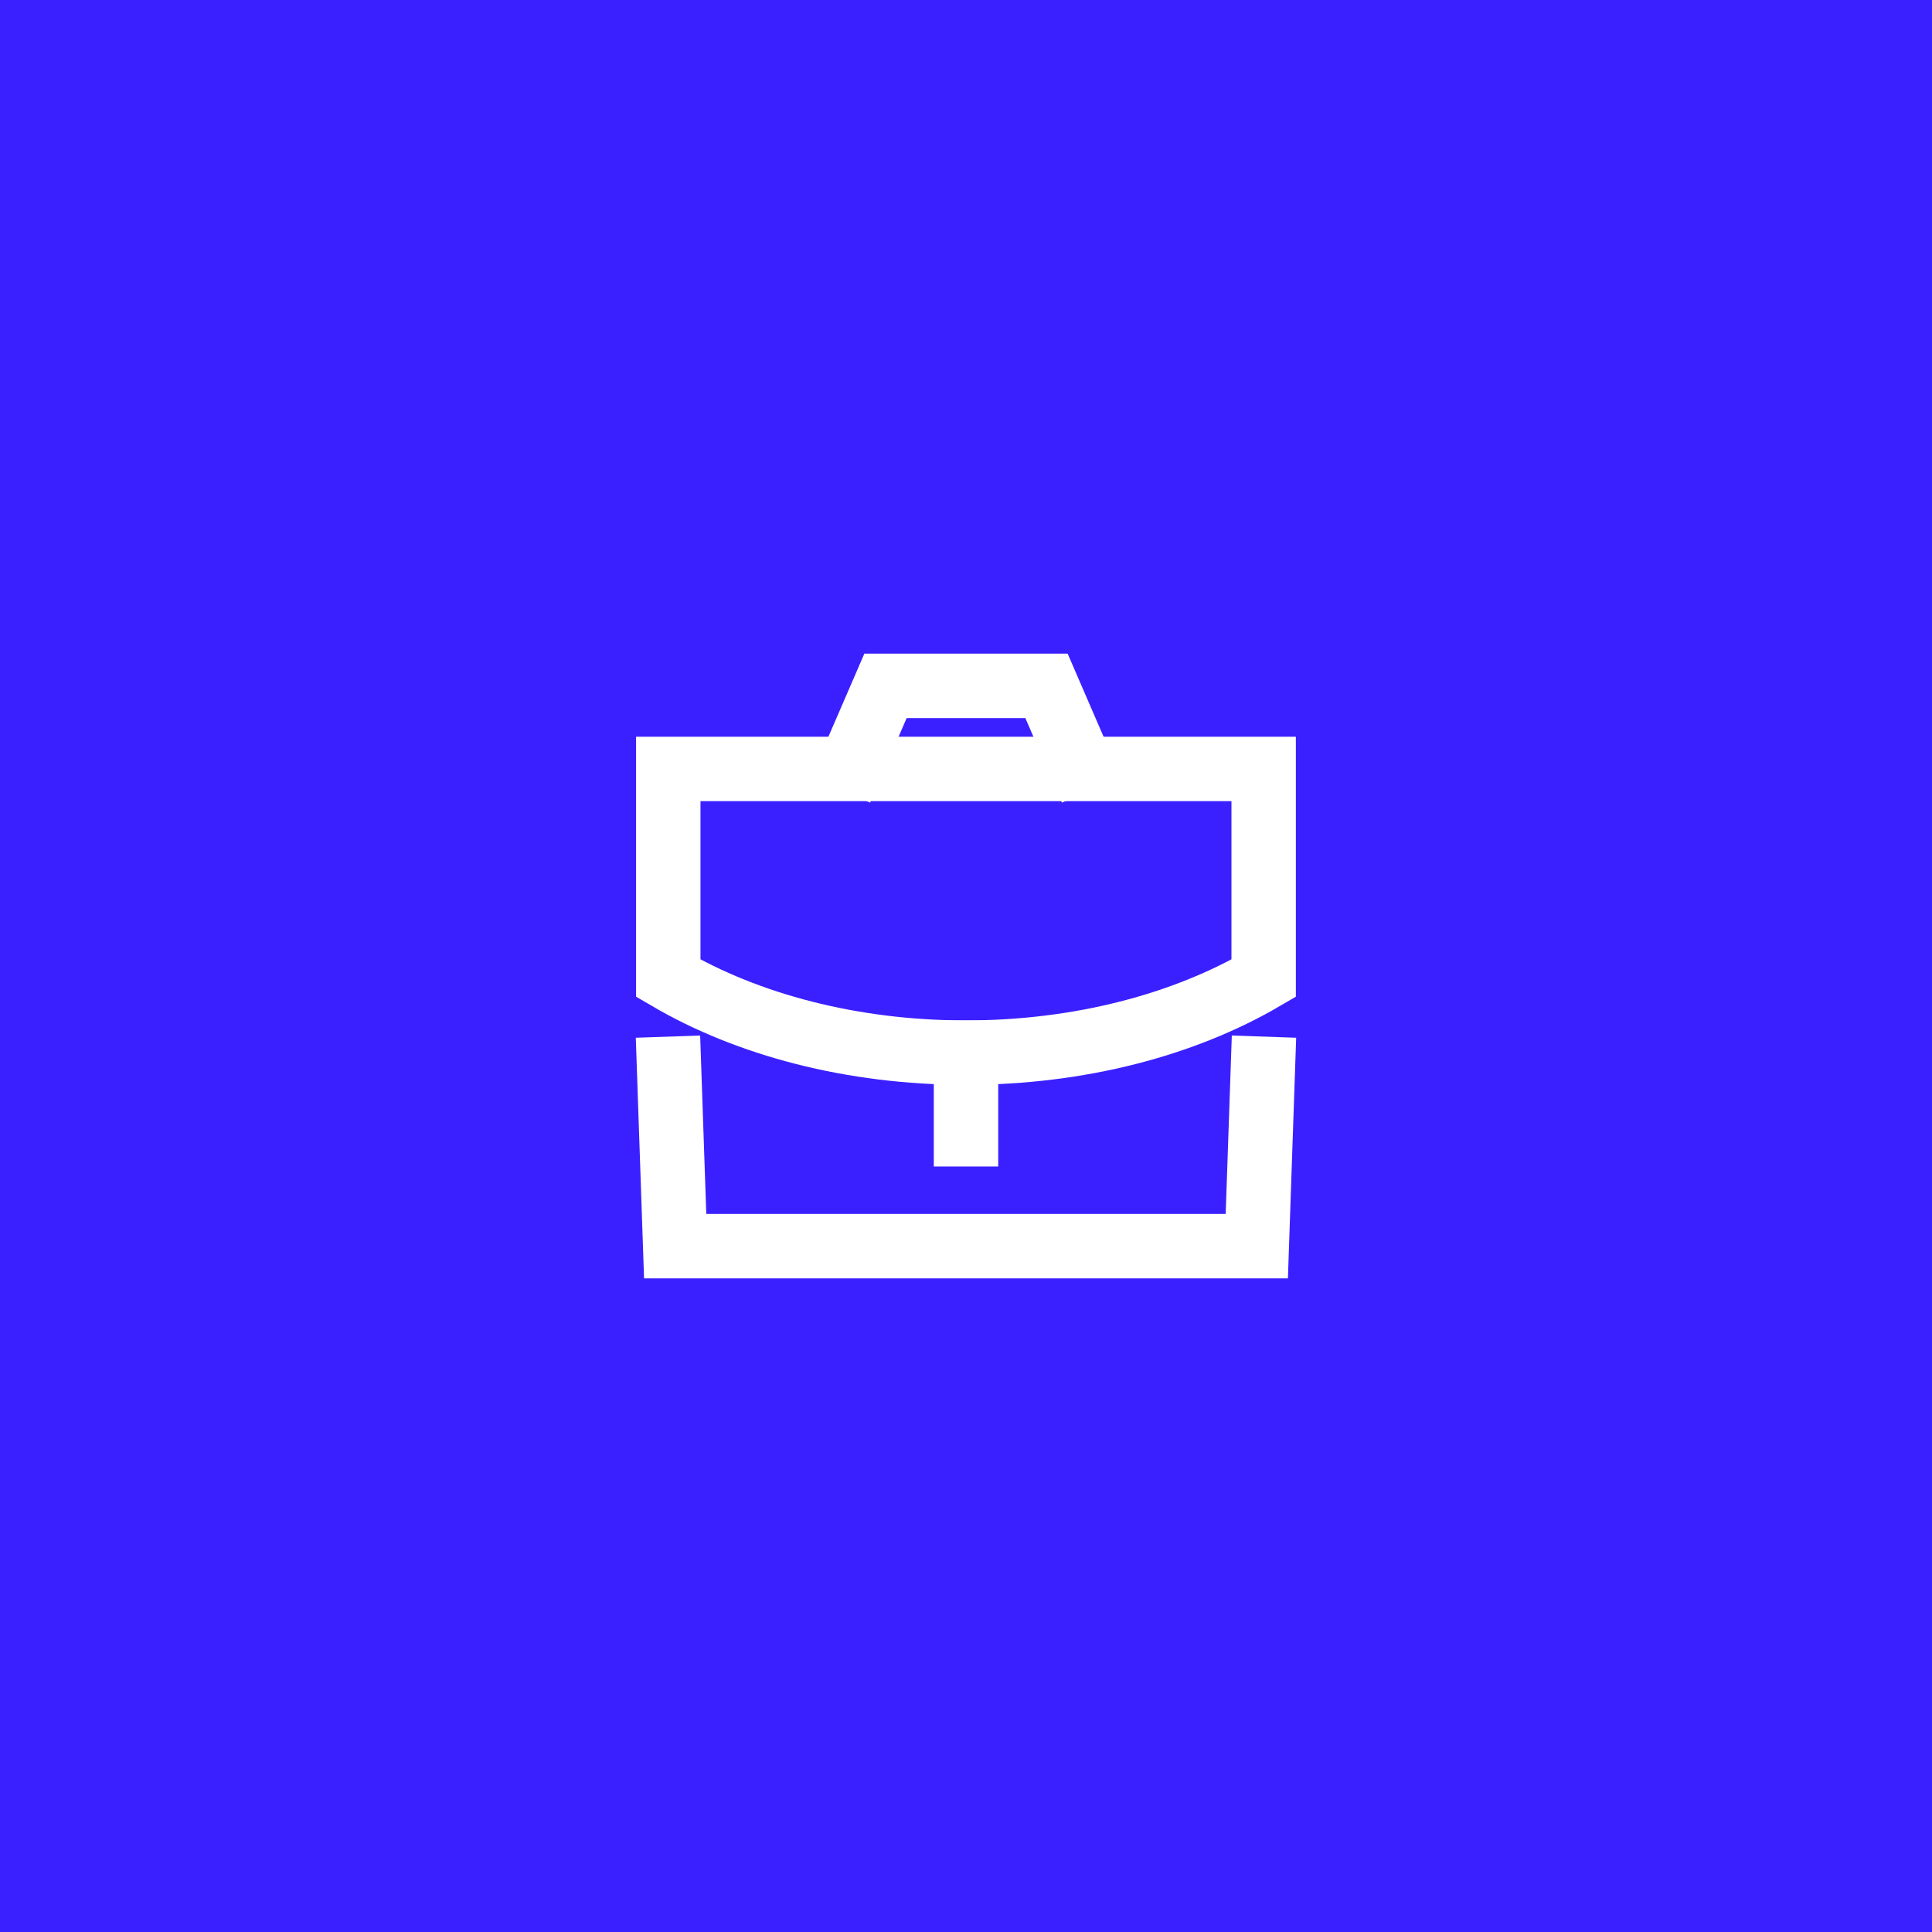 <svg width="60" height="60" viewBox="0 0 60 60" fill="none" xmlns="http://www.w3.org/2000/svg">
<rect width="60" height="60" fill="#3B20FF"/>
<path d="M30 35.227V32.69" stroke="white" stroke-width="2" stroke-linecap="square"/>
<path fill-rule="evenodd" clip-rule="evenodd" d="M39.244 23.88V30.38C36.784 31.82 33.534 32.69 29.994 32.69C26.454 32.69 23.214 31.82 20.754 30.38V23.88H39.244Z" stroke="white" stroke-width="2" stroke-linecap="square"/>
<path d="M33.5 23.611L32.5 21.3H27.5L26.5 23.611" stroke="white" stroke-width="2" stroke-linecap="square"/>
<path d="M20.779 33.193L20.968 38.7H39.031L39.22 33.193" stroke="white" stroke-width="2" stroke-linecap="square"/>
</svg>
